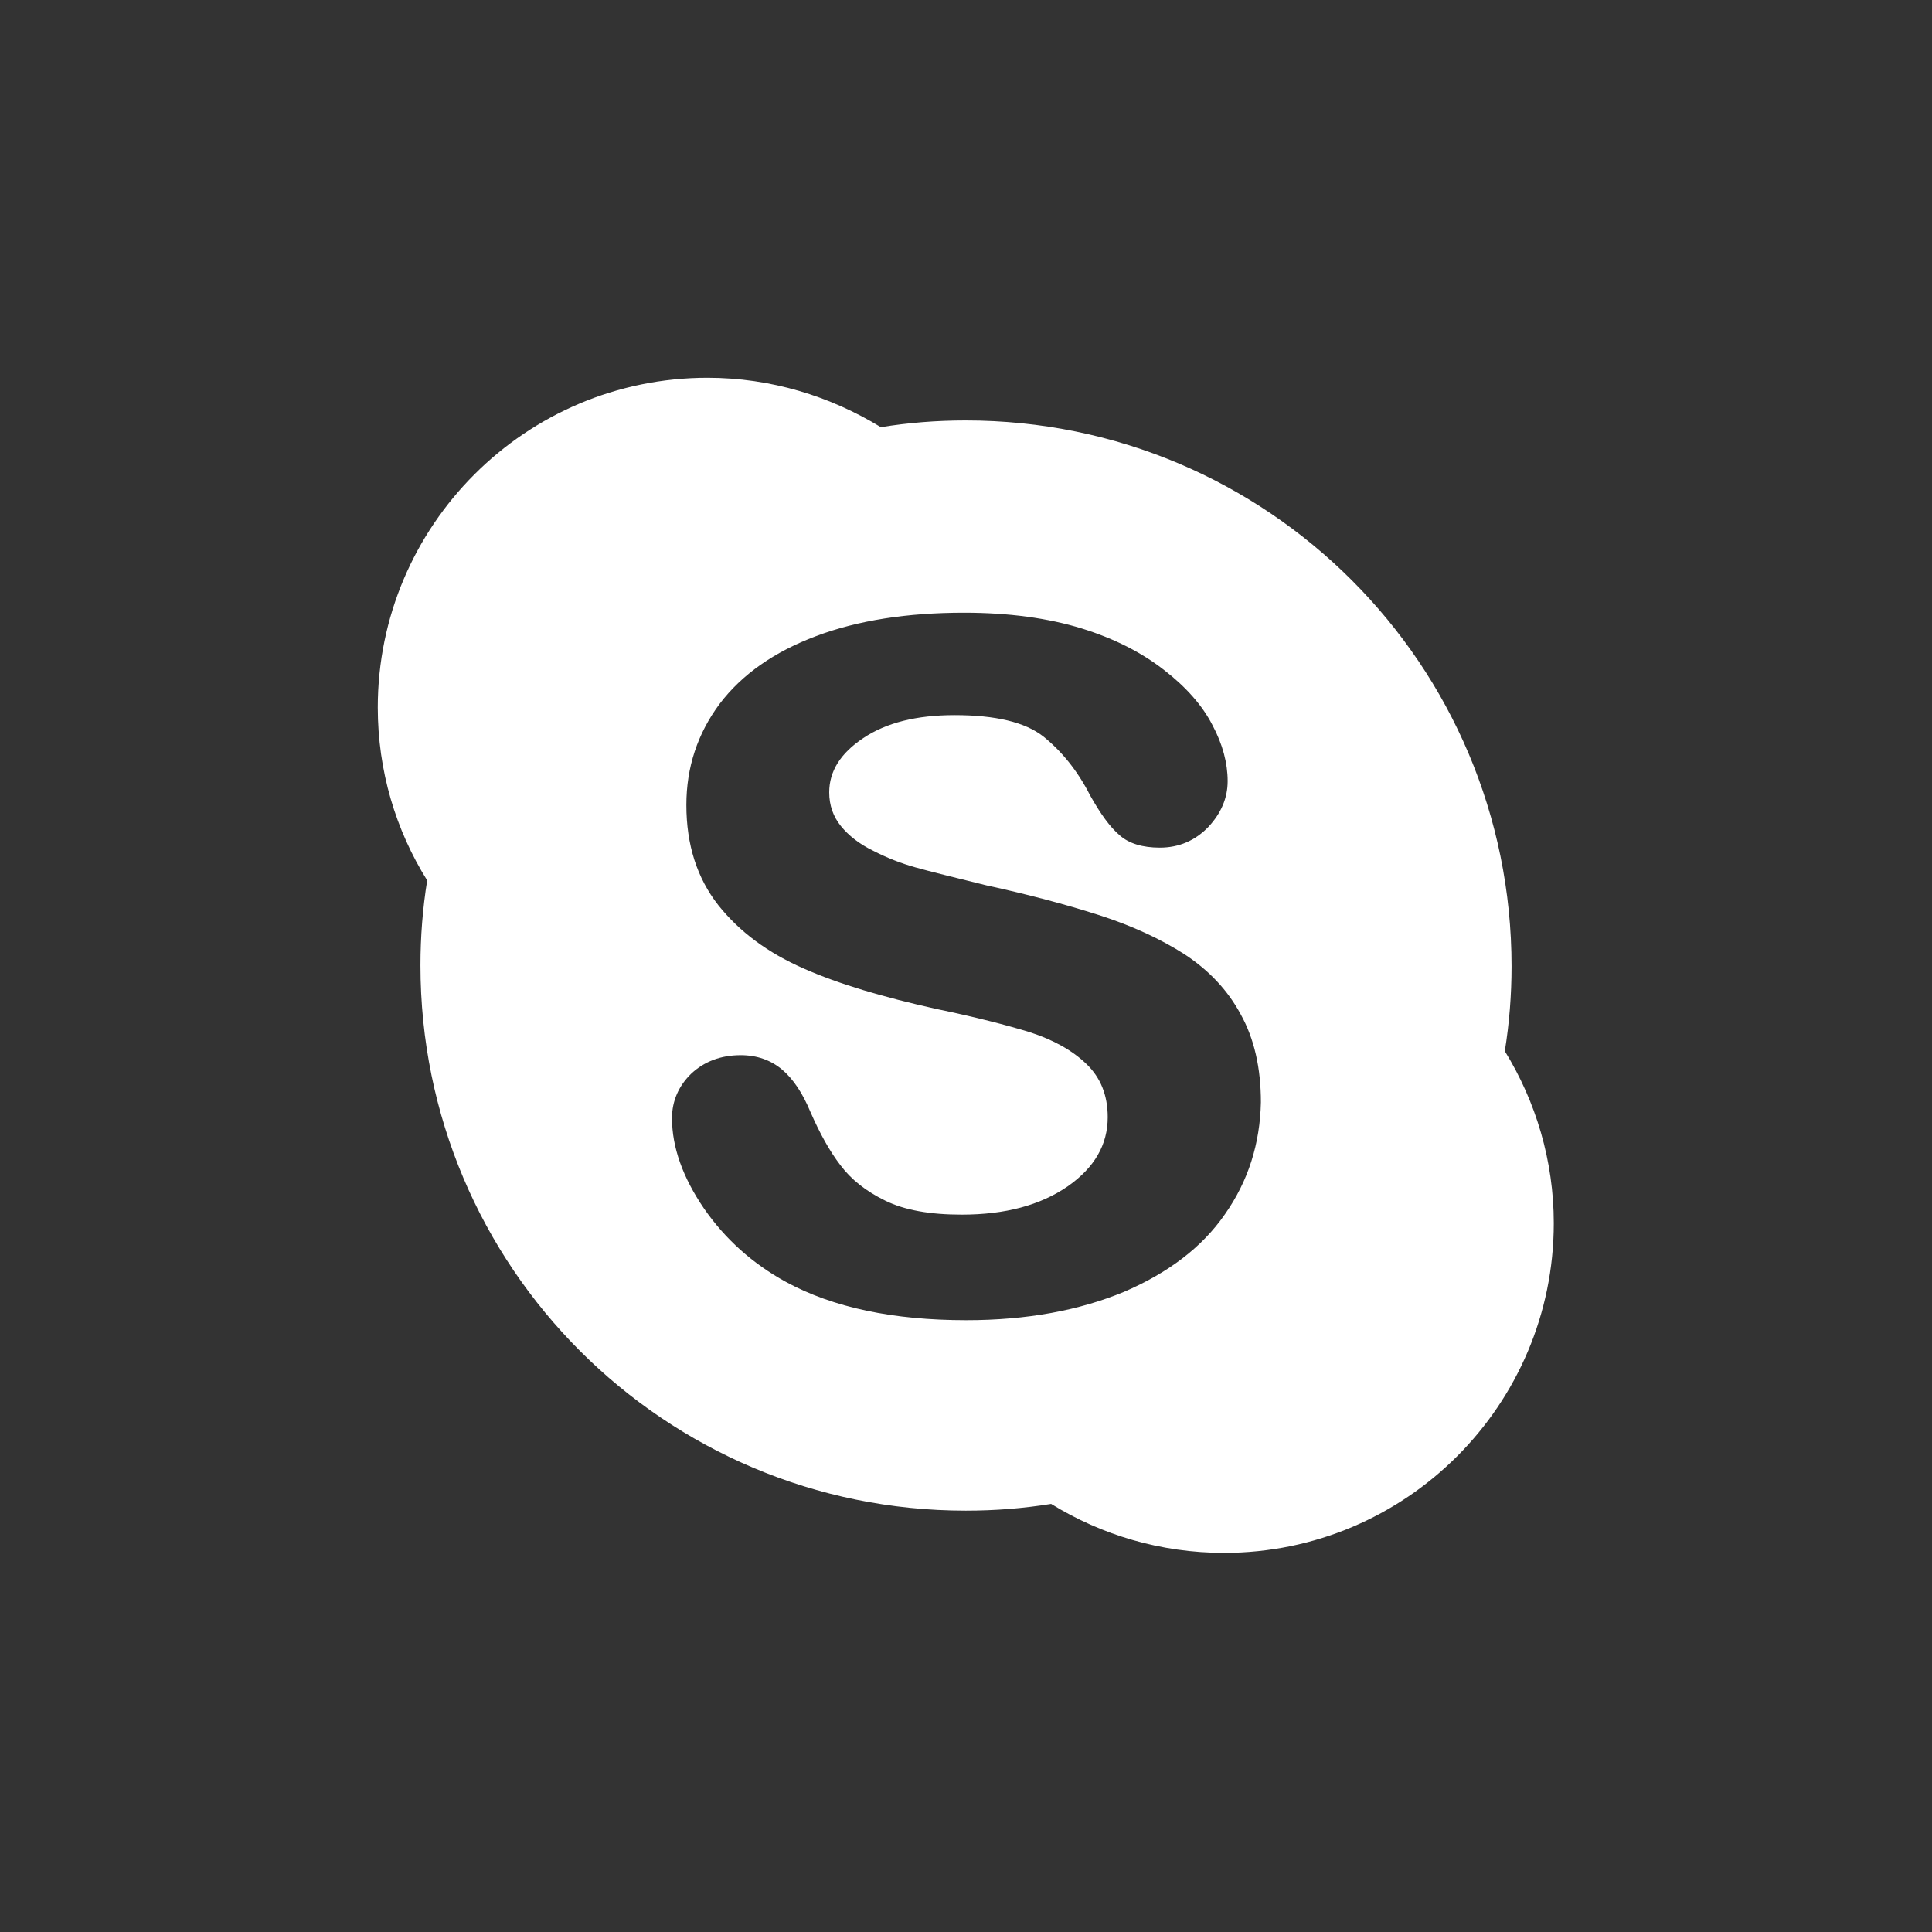 <?xml version="1.0" encoding="utf-8"?>
<!-- Generator: Adobe Illustrator 23.0.0, SVG Export Plug-In . SVG Version: 6.00 Build 0)  -->
<svg version="1.1" id="Capa_1" xmlns="http://www.w3.org/2000/svg" xmlns:xlink="http://www.w3.org/1999/xlink" x="0px" y="0px"
	 viewBox="0 0 430.1 430.1" style="enable-background:new 0 0 430.1 430.1;" xml:space="preserve">
<rect x="0" y="0" width="430.1" height="430.1" fill="#333333" stroke="none"/>
<style type="text/css">
	.st0{fill:#FFFFFF;}
</style>
<g>
	<g>
		<path id="Skype" class="st0" d="M335,234c1-6.2,1.5-12.5,1.5-18.9c0-67.1-54.3-121.5-121.5-121.5c-6.5,0-12.8,0.5-18.9,1.5
			c-11.3-6.9-24.5-11-38.6-11c-40.5,0-73.4,32.9-73.4,73.4c0,14.1,4,27.3,11,38.5c-1,6.2-1.5,12.5-1.5,18.9
			c0,67.1,54.3,121.4,121.4,121.4c6.5,0,12.8-0.5,19-1.5c11.2,6.9,24.4,10.9,38.5,10.9c40.5,0,73.4-32.9,73.4-73.4
			C345.9,258.4,341.9,245.2,335,234z M272.7,270.3c-5.1,7.4-12.7,13.1-22.5,17.3c-9.9,4.1-21.5,6.3-35.1,6.3
			c-16.2,0-29.6-2.8-40.1-8.5c-7.5-4.1-13.6-9.6-18.3-16.4c-4.7-6.9-7.1-13.6-7.1-20.1c0-3.8,1.5-7.2,4.3-9.9
			c2.9-2.7,6.6-4.1,11-4.1c3.6,0,6.7,1.1,9.2,3.2c2.5,2.1,4.6,5.3,6.3,9.4c2.1,4.8,4.3,8.8,6.7,11.9c2.4,3.2,5.7,5.8,10,7.9
			c4.3,2.1,9.9,3.1,17,3.1c9.7,0,17.5-2.1,23.6-6.3c6-4.2,8.9-9.3,8.9-15.4c0-4.9-1.6-8.8-4.7-11.8c-3.2-3.1-7.4-5.4-12.6-7.1
			c-5.2-1.6-12.2-3.4-20.9-5.2c-11.7-2.6-21.6-5.5-29.5-9c-8-3.5-14.3-8.2-19-14.1c-4.7-6-7.1-13.4-7.1-22.3
			c0-8.4,2.5-15.9,7.4-22.5c5-6.6,12.2-11.6,21.5-15.1c9.3-3.5,20.3-5.2,32.9-5.2c10,0,18.7,1.2,26.2,3.5c7.4,2.3,13.4,5.4,18.4,9.3
			c4.9,3.8,8.5,7.9,10.7,12.2c2.3,4.3,3.4,8.5,3.4,12.5c0,3.8-1.5,7.2-4.3,10.2c-2.9,3-6.5,4.6-10.8,4.6c-3.8,0-6.9-0.9-9-2.8
			c-2.1-1.8-4.2-4.7-6.5-8.8c-2.9-5.7-6.5-10-10.5-13.2c-4-3.1-10.5-4.7-19.7-4.7c-8.5,0-15.2,1.7-20.3,5.1s-7.6,7.4-7.6,12.1
			c0,2.9,0.9,5.4,2.6,7.5c1.7,2.1,4.1,4,7.2,5.5c3.1,1.6,6.2,2.8,9.4,3.7c3.2,0.9,8.5,2.2,15.8,4c9.2,2,17.5,4.2,25,6.6
			c7.5,2.4,13.9,5.4,19.2,8.8c5.3,3.5,9.5,7.9,12.4,13.3c3,5.4,4.5,11.9,4.5,19.6C280.5,254.6,277.9,262.9,272.7,270.3z"/>
	</g>
</g>
</svg>
